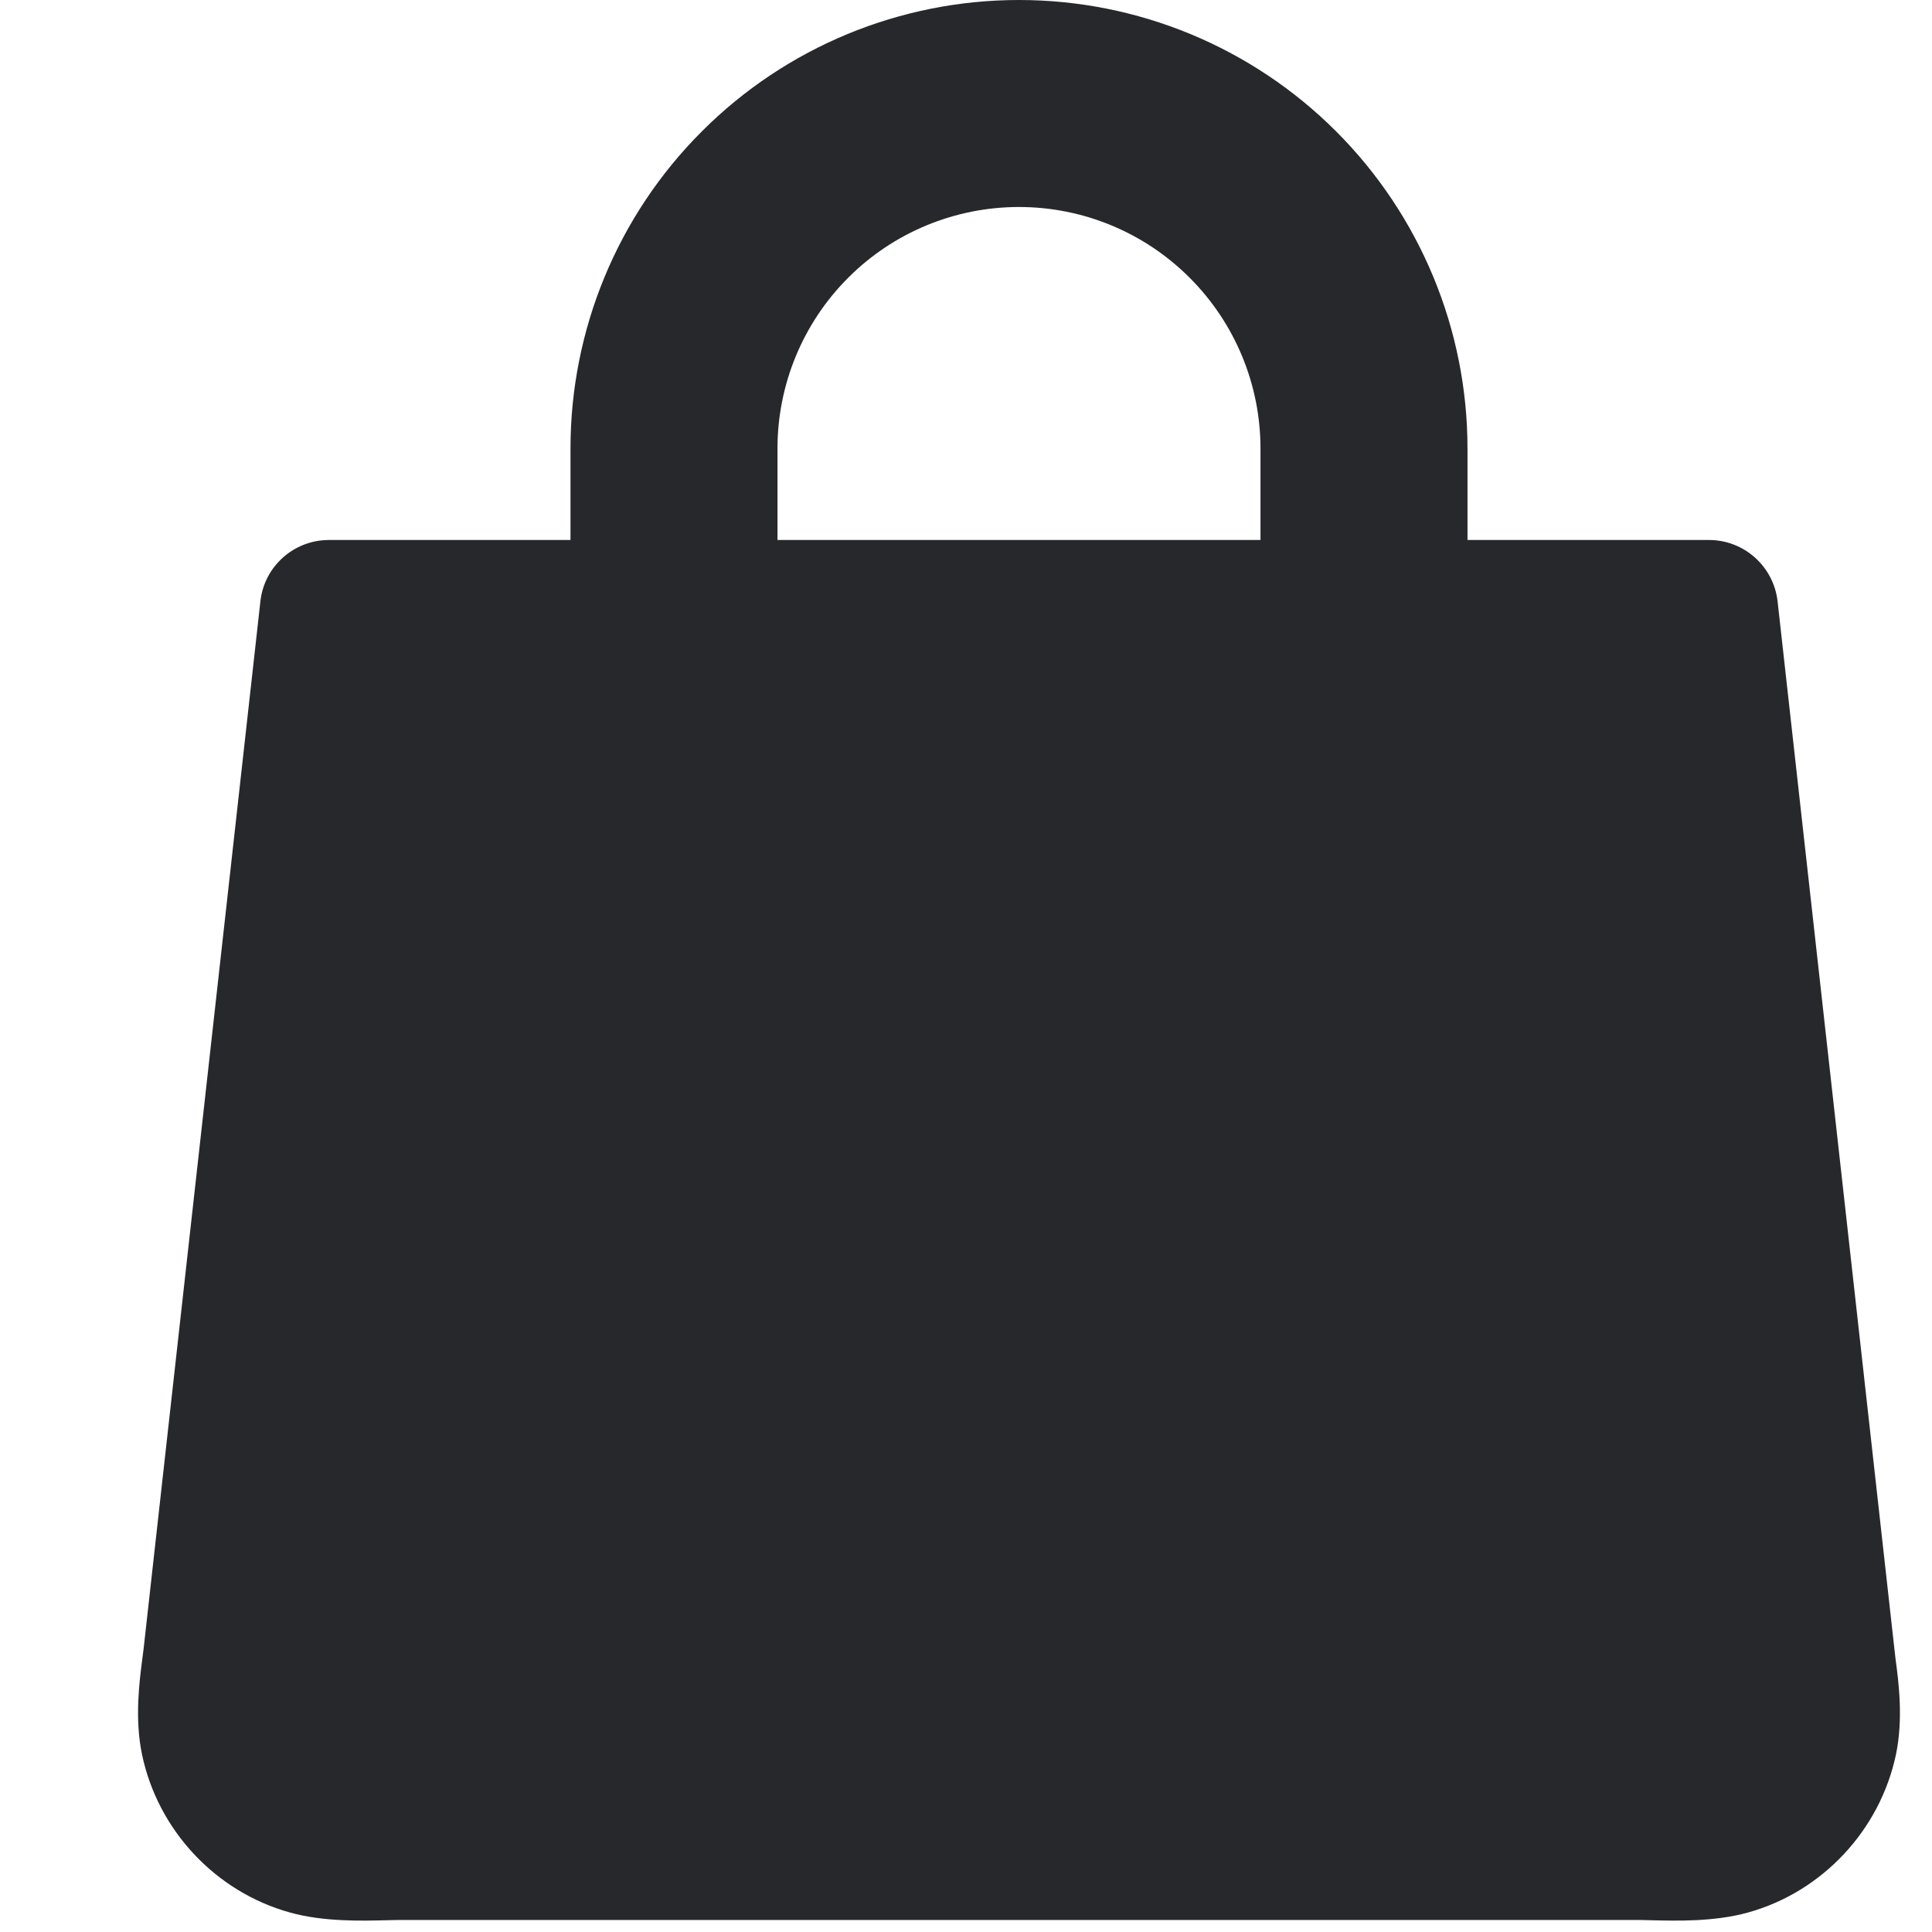 <?xml version="1.0" encoding="UTF-8"?> <svg xmlns="http://www.w3.org/2000/svg" width="14" height="14" viewBox="0 0 14 14" fill="none"><path fill-rule="evenodd" clip-rule="evenodd" d="M6.146 2.013C6.474 1.684 6.92 1.5 7.384 1.5C7.848 1.5 8.293 1.684 8.621 2.013C8.949 2.341 9.134 2.786 9.134 3.25V3.913H5.634V3.25C5.634 2.786 5.818 2.341 6.146 2.013ZM4.134 3.913V3.25C4.134 2.388 4.476 1.561 5.086 0.952C5.695 0.342 6.522 0 7.384 0C8.246 0 9.072 0.342 9.682 0.952C10.291 1.561 10.634 2.388 10.634 3.25V3.913H12.384C12.638 3.913 12.852 4.104 12.881 4.357L13.728 11.953C13.73 11.973 13.733 11.997 13.736 12.023C13.758 12.186 13.793 12.454 13.739 12.713C13.624 13.26 13.207 13.709 12.666 13.859C12.421 13.927 12.143 13.919 11.974 13.915C11.939 13.914 11.908 13.913 11.884 13.913H2.884C2.859 13.913 2.829 13.914 2.793 13.915C2.624 13.919 2.346 13.927 2.102 13.859C1.56 13.709 1.143 13.26 1.029 12.713C0.975 12.454 1.01 12.186 1.031 12.023C1.034 11.997 1.037 11.973 1.04 11.953L1.887 4.357C1.915 4.104 2.129 3.913 2.384 3.913H4.134Z" fill="#27282C"></path></svg> 